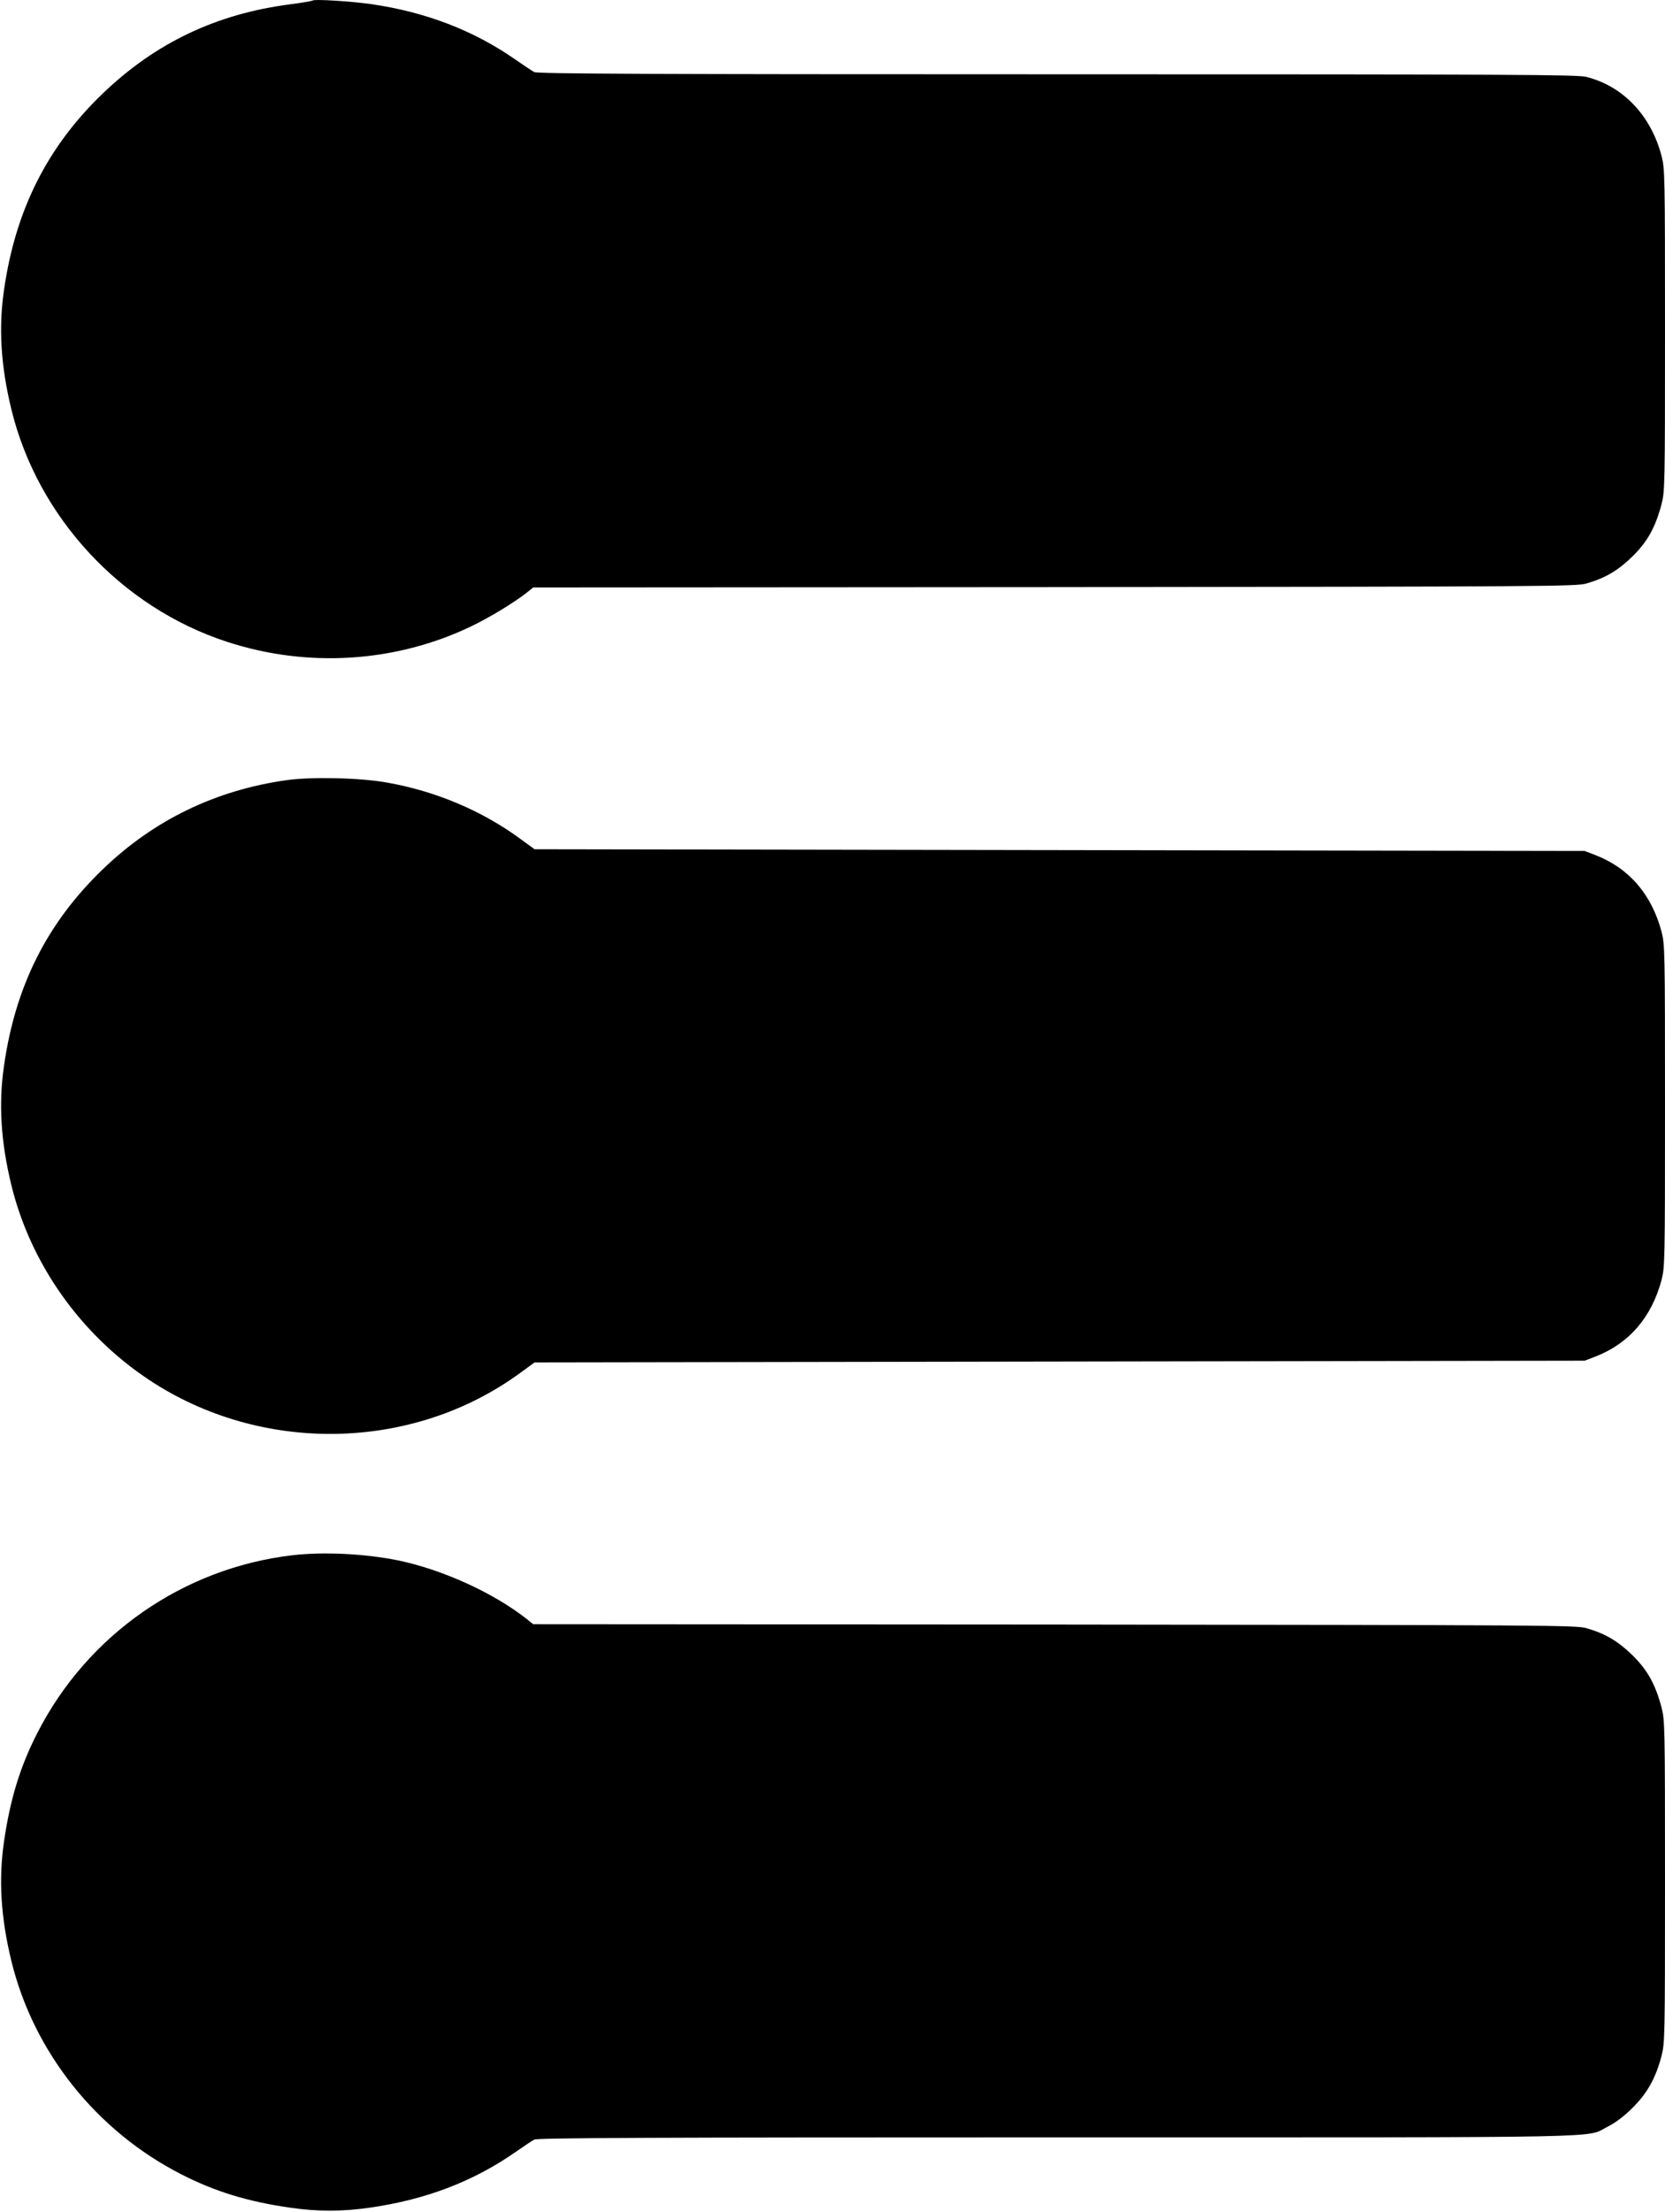 <?xml version="1.0" standalone="no"?>
<!DOCTYPE svg PUBLIC "-//W3C//DTD SVG 20010904//EN"
 "http://www.w3.org/TR/2001/REC-SVG-20010904/DTD/svg10.dtd">
<svg version="1.0" xmlns="http://www.w3.org/2000/svg"
 width="964pt" height="1280pt" viewBox="0 0 964 1280"
 preserveAspectRatio="xMidYMid meet">
<g transform="translate(0,1280) scale(0.1,-0.1)"
fill="#000000" stroke="none">
<path d="M1810 12797 c-3 -3 -61 -13 -130 -22 -426 -55 -778 -222 -1084 -515
-322 -309 -507 -676 -573 -1140 -32 -220 -18 -439 43 -690 152 -623 635 -1144
1247 -1344 467 -153 977 -121 1415 89 108 52 248 137 323 196 l36 29 3019 2
c2853 3 3022 4 3079 21 111 32 184 76 267 157 87 86 132 167 168 302 19 76 20
103 20 1008 0 902 -1 933 -20 1008 -62 234 -222 403 -435 457 -52 13 -411 15
-3065 15 -2366 0 -3010 3 -3027 13 -12 6 -62 40 -110 73 -241 168 -520 275
-833 320 -119 17 -331 30 -340 21z"/>
<path d="M1660 8285 c-412 -58 -769 -231 -1064 -515 -324 -312 -507 -676 -573
-1140 -32 -220 -18 -439 43 -690 111 -453 398 -860 794 -1124 650 -433 1527
-418 2150 37 l85 62 3040 5 3040 5 65 25 c193 76 322 226 380 442 19 76 20
103 20 1008 0 905 -1 932 -20 1008 -58 216 -187 366 -380 442 l-65 25 -3040 5
-3040 5 -85 62 c-220 161 -489 275 -770 324 -154 28 -435 34 -580 14z"/>
<path d="M1693 3799 c-632 -74 -1187 -460 -1477 -1029 -100 -195 -158 -386
-193 -630 -32 -220 -18 -439 43 -690 129 -527 492 -983 984 -1234 195 -100
386 -158 630 -193 158 -23 301 -23 460 0 323 46 599 151 843 321 48 33 98 67
110 73 17 10 661 13 3027 13 3316 0 3054 -5 3190 63 42 21 92 58 141 107 86
85 135 172 169 302 19 75 20 106 20 1008 0 905 -1 932 -20 1008 -36 135 -81
216 -168 302 -83 81 -156 125 -267 157 -57 17 -226 18 -3079 21 l-3019 2 -36
29 c-194 153 -491 288 -750 341 -189 38 -429 50 -608 29z"/>
</g>
</svg>
